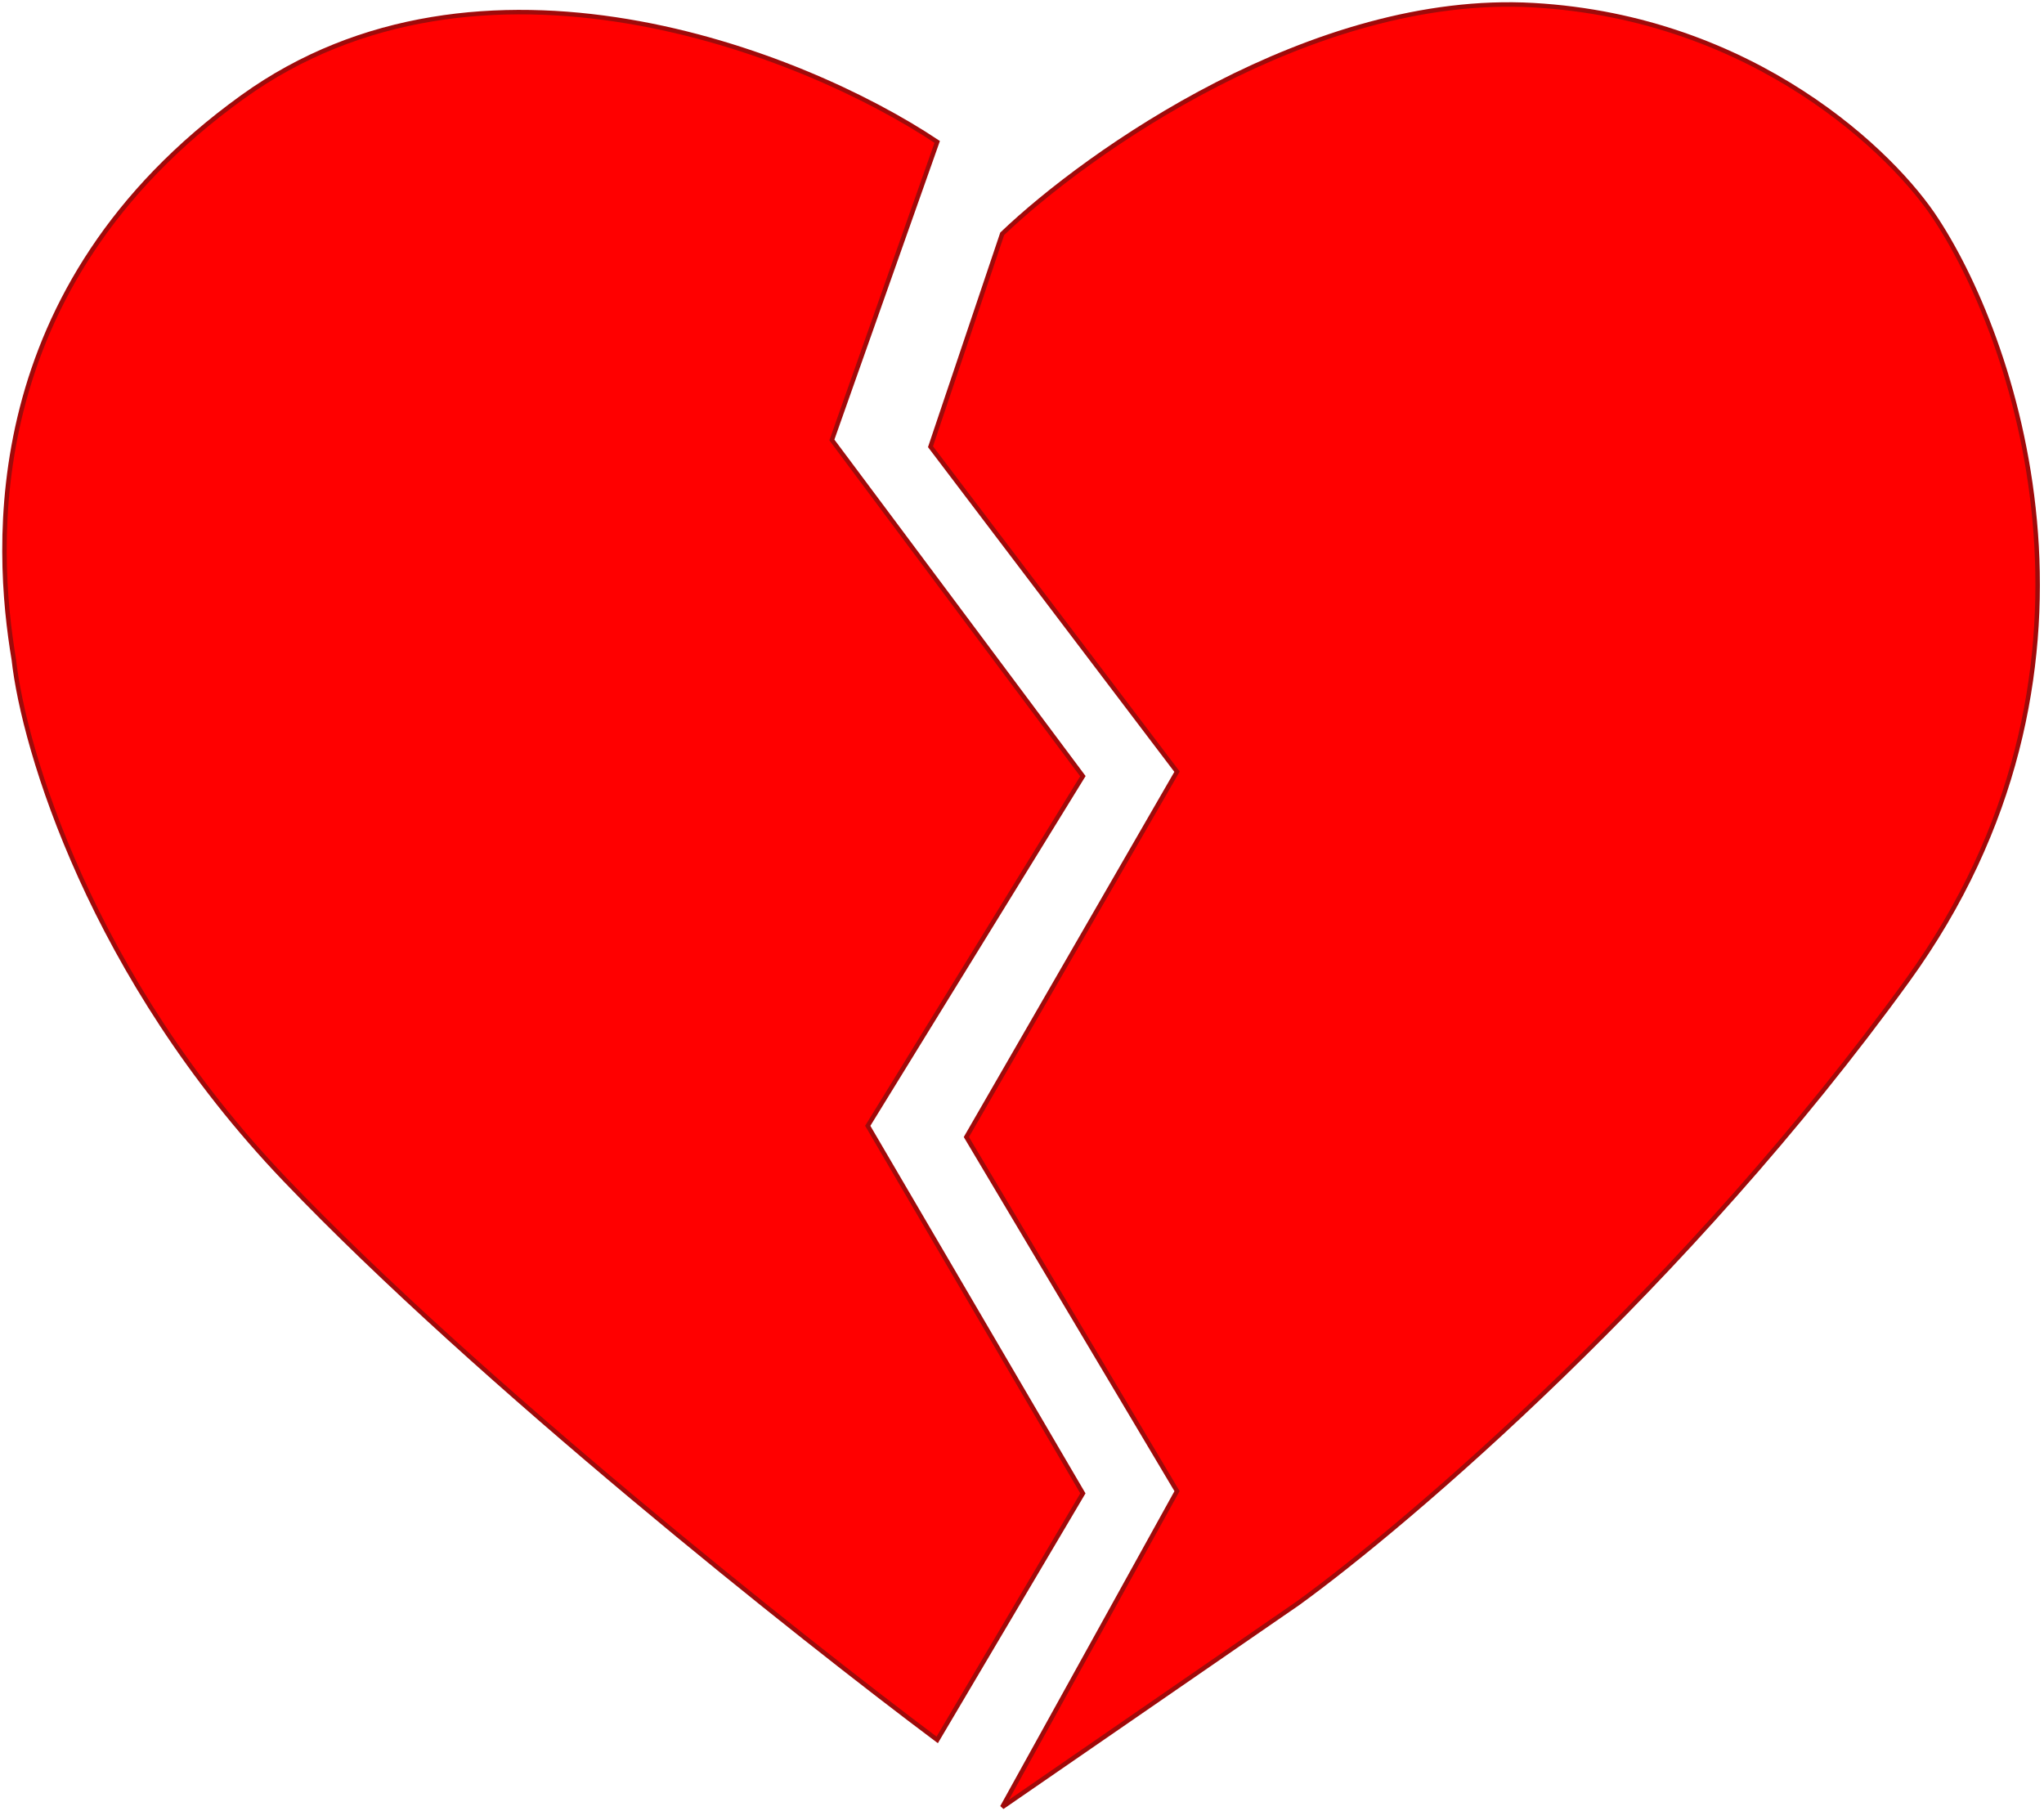 <?xml version="1.0" encoding="UTF-8"?> <svg xmlns="http://www.w3.org/2000/svg" width="456" height="404" viewBox="0 0 456 404" fill="none"><path d="M209.086 31.656L185.586 98.156L241.586 173.156L193.586 251.156L241.586 333.156L209.086 388.156C178.586 365.323 106.786 308.356 63.586 263.156C20.386 217.956 5.253 166.989 3.086 147.156C-1.08 122.322 -4.914 64.156 54.086 21.656C106.954 -16.427 178.586 11.322 209.086 31.656Z" fill="#FF0000" stroke="#9F0A0A"></path><path d="M262.586 332.656L223.586 403.156L289.586 357.656C314.419 339.656 376.386 286.656 425.586 218.656C474.786 150.656 450.419 77.323 432.086 49.156C422.586 34.323 391.286 3.956 342.086 1.156C292.886 -1.644 242.586 33.989 223.586 52.156L207.586 99.656L262.586 172.156L215.586 253.656L262.586 332.656Z" fill="#FF0000" stroke="#9F0A0A"></path></svg> 